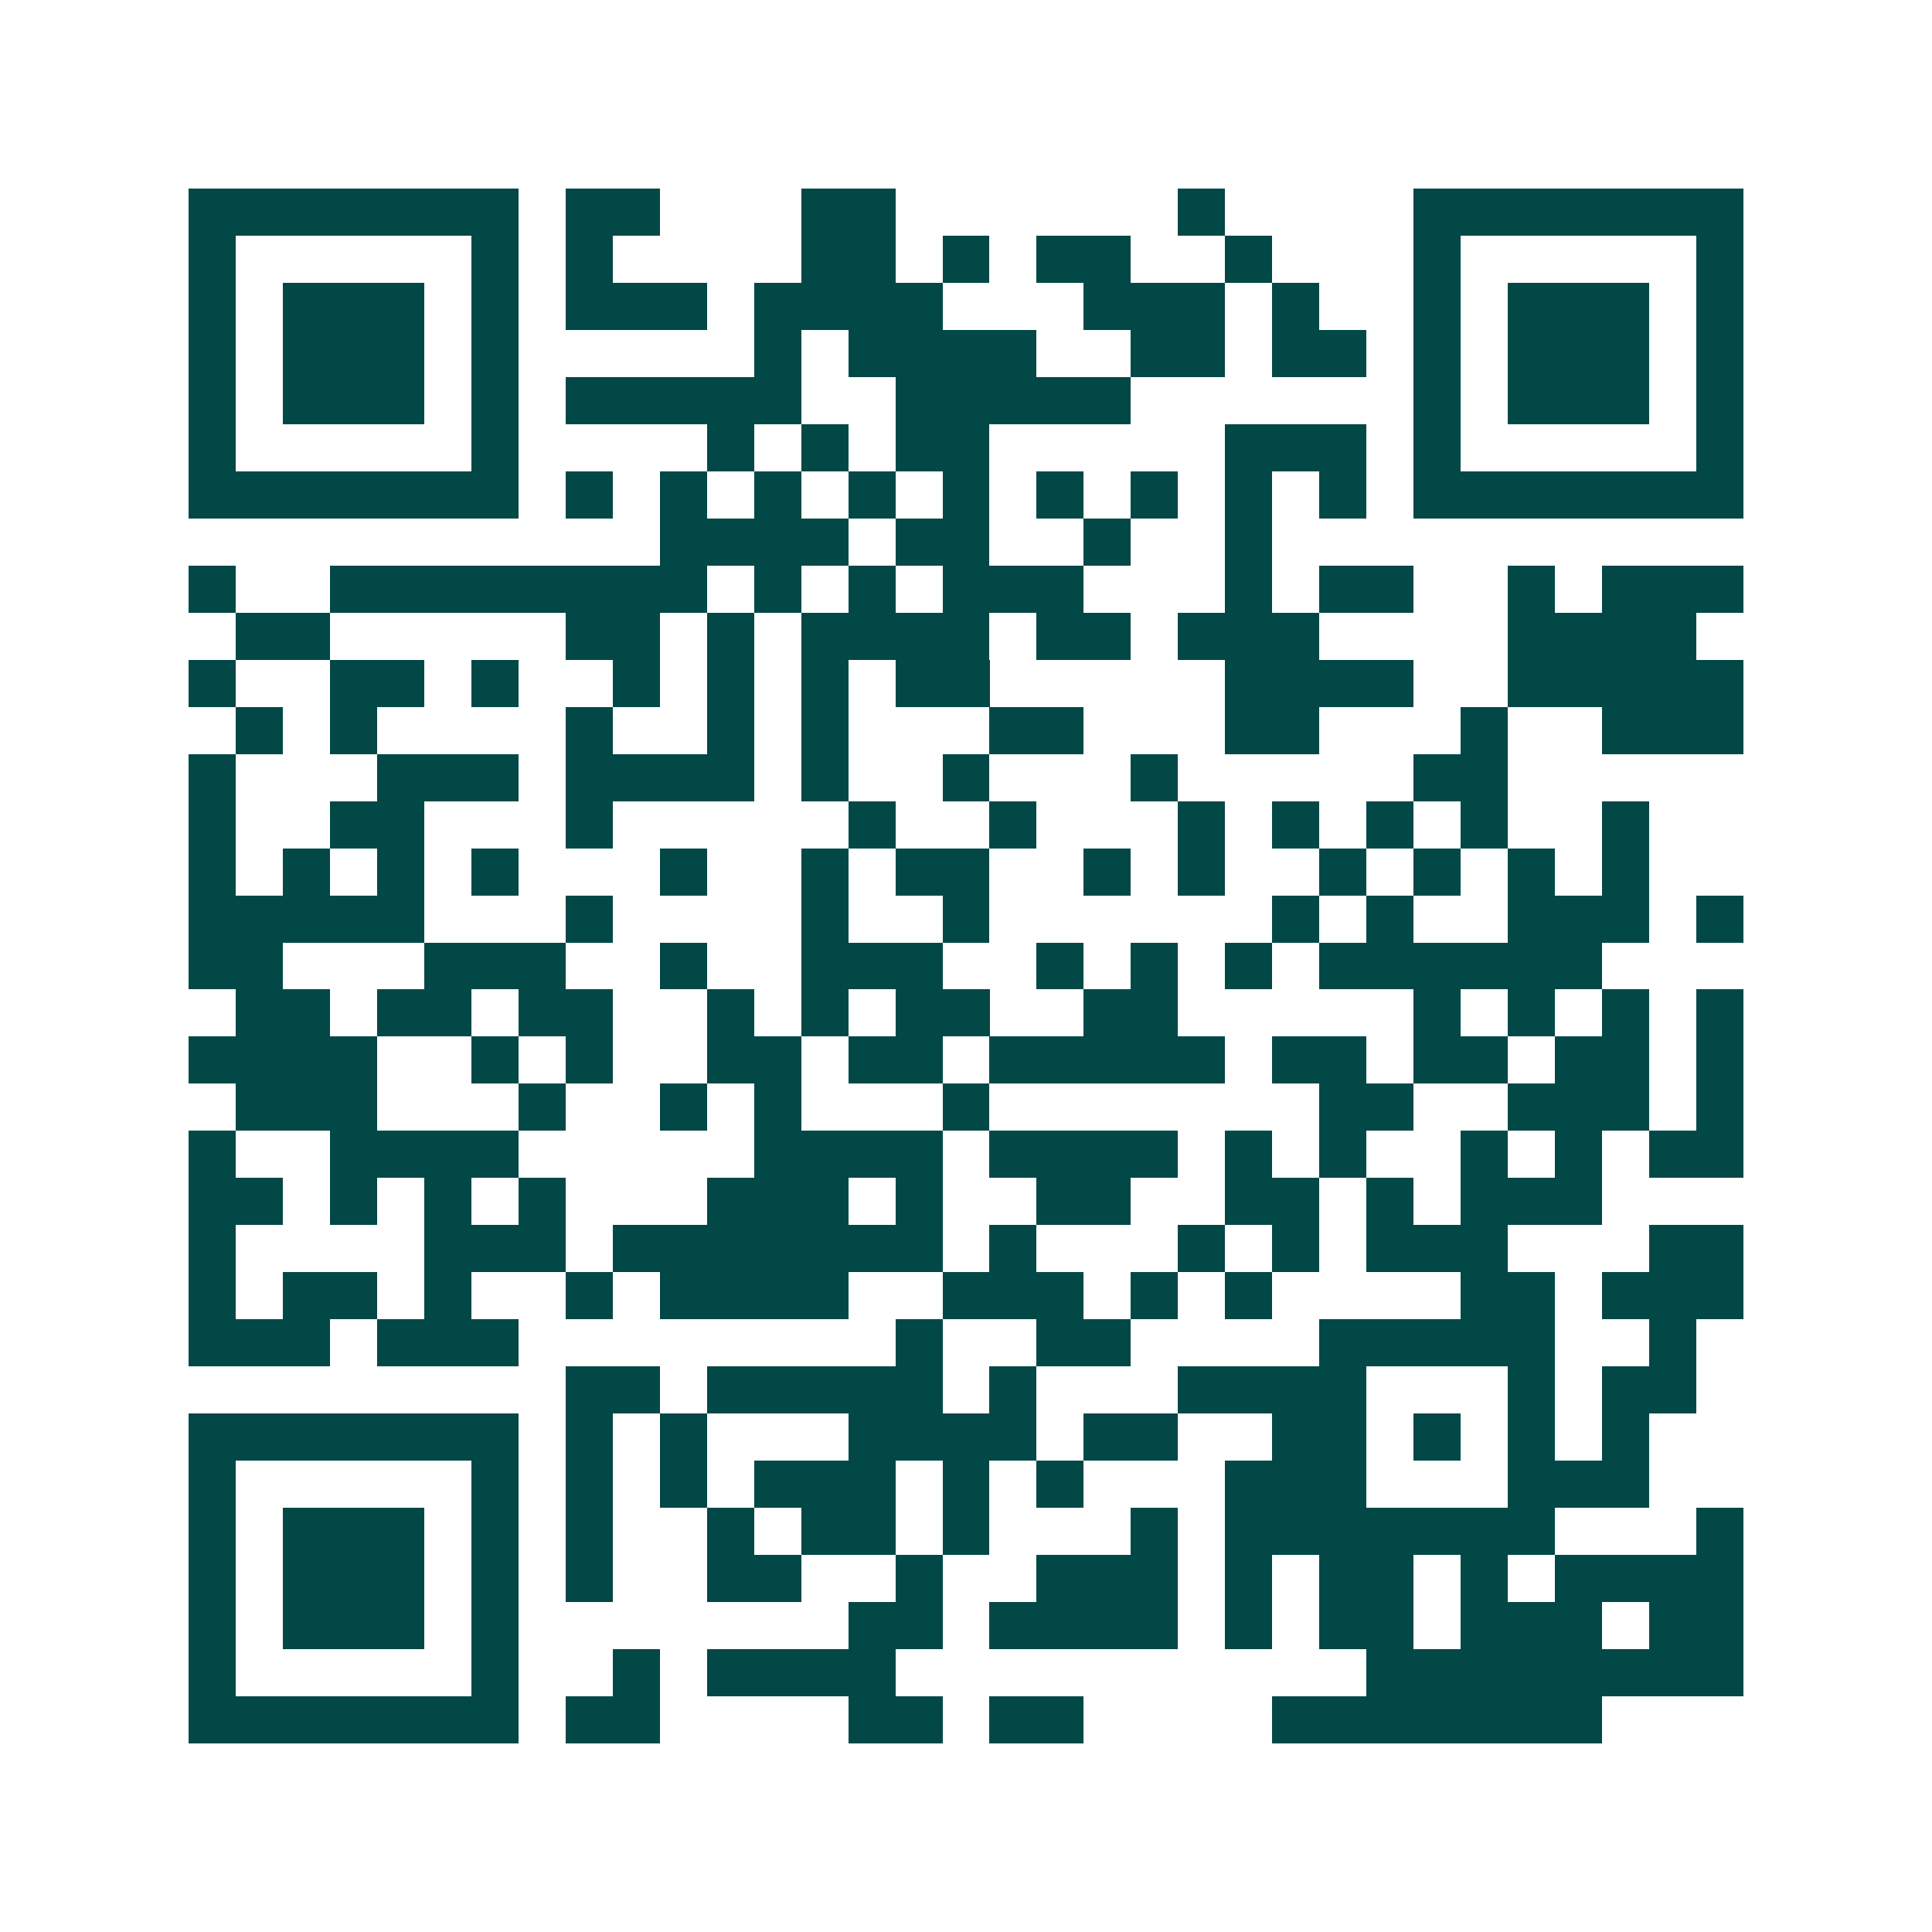 <svg xmlns="http://www.w3.org/2000/svg" width="200" height="200" viewBox="0 0 41 41" shape-rendering="crispEdges"><path fill="#ffffff" d="M0 0h41v41H0z"/><path stroke="#014847" d="M4 4.5h7m1 0h2m3 0h2m6 0h1m4 0h7M4 5.5h1m5 0h1m1 0h1m4 0h2m1 0h1m1 0h2m2 0h1m3 0h1m5 0h1M4 6.5h1m1 0h3m1 0h1m1 0h3m1 0h4m3 0h3m1 0h1m2 0h1m1 0h3m1 0h1M4 7.5h1m1 0h3m1 0h1m5 0h1m1 0h4m2 0h2m1 0h2m1 0h1m1 0h3m1 0h1M4 8.5h1m1 0h3m1 0h1m1 0h5m2 0h5m6 0h1m1 0h3m1 0h1M4 9.5h1m5 0h1m4 0h1m1 0h1m1 0h2m5 0h3m1 0h1m5 0h1M4 10.5h7m1 0h1m1 0h1m1 0h1m1 0h1m1 0h1m1 0h1m1 0h1m1 0h1m1 0h1m1 0h7M14 11.5h4m1 0h2m2 0h1m2 0h1M4 12.5h1m2 0h8m1 0h1m1 0h1m1 0h3m3 0h1m1 0h2m2 0h1m1 0h3M5 13.5h2m5 0h2m1 0h1m1 0h4m1 0h2m1 0h3m4 0h4M4 14.5h1m2 0h2m1 0h1m2 0h1m1 0h1m1 0h1m1 0h2m5 0h4m2 0h5M5 15.5h1m1 0h1m4 0h1m2 0h1m1 0h1m3 0h2m3 0h2m3 0h1m2 0h3M4 16.5h1m3 0h3m1 0h4m1 0h1m2 0h1m3 0h1m5 0h2M4 17.5h1m2 0h2m3 0h1m5 0h1m2 0h1m3 0h1m1 0h1m1 0h1m1 0h1m2 0h1M4 18.5h1m1 0h1m1 0h1m1 0h1m3 0h1m2 0h1m1 0h2m2 0h1m1 0h1m2 0h1m1 0h1m1 0h1m1 0h1M4 19.5h5m3 0h1m4 0h1m2 0h1m6 0h1m1 0h1m2 0h3m1 0h1M4 20.5h2m3 0h3m2 0h1m2 0h3m2 0h1m1 0h1m1 0h1m1 0h6M5 21.5h2m1 0h2m1 0h2m2 0h1m1 0h1m1 0h2m2 0h2m5 0h1m1 0h1m1 0h1m1 0h1M4 22.5h4m2 0h1m1 0h1m2 0h2m1 0h2m1 0h5m1 0h2m1 0h2m1 0h2m1 0h1M5 23.5h3m3 0h1m2 0h1m1 0h1m3 0h1m7 0h2m2 0h3m1 0h1M4 24.5h1m2 0h4m5 0h4m1 0h4m1 0h1m1 0h1m2 0h1m1 0h1m1 0h2M4 25.5h2m1 0h1m1 0h1m1 0h1m3 0h3m1 0h1m2 0h2m2 0h2m1 0h1m1 0h3M4 26.5h1m4 0h3m1 0h7m1 0h1m3 0h1m1 0h1m1 0h3m3 0h2M4 27.5h1m1 0h2m1 0h1m2 0h1m1 0h4m2 0h3m1 0h1m1 0h1m4 0h2m1 0h3M4 28.5h3m1 0h3m8 0h1m2 0h2m4 0h5m2 0h1M12 29.5h2m1 0h5m1 0h1m3 0h4m3 0h1m1 0h2M4 30.5h7m1 0h1m1 0h1m3 0h4m1 0h2m2 0h2m1 0h1m1 0h1m1 0h1M4 31.5h1m5 0h1m1 0h1m1 0h1m1 0h3m1 0h1m1 0h1m3 0h3m3 0h3M4 32.5h1m1 0h3m1 0h1m1 0h1m2 0h1m1 0h2m1 0h1m3 0h1m1 0h7m3 0h1M4 33.5h1m1 0h3m1 0h1m1 0h1m2 0h2m2 0h1m2 0h3m1 0h1m1 0h2m1 0h1m1 0h4M4 34.5h1m1 0h3m1 0h1m7 0h2m1 0h4m1 0h1m1 0h2m1 0h3m1 0h2M4 35.5h1m5 0h1m2 0h1m1 0h4m10 0h8M4 36.5h7m1 0h2m4 0h2m1 0h2m4 0h7"/></svg>
